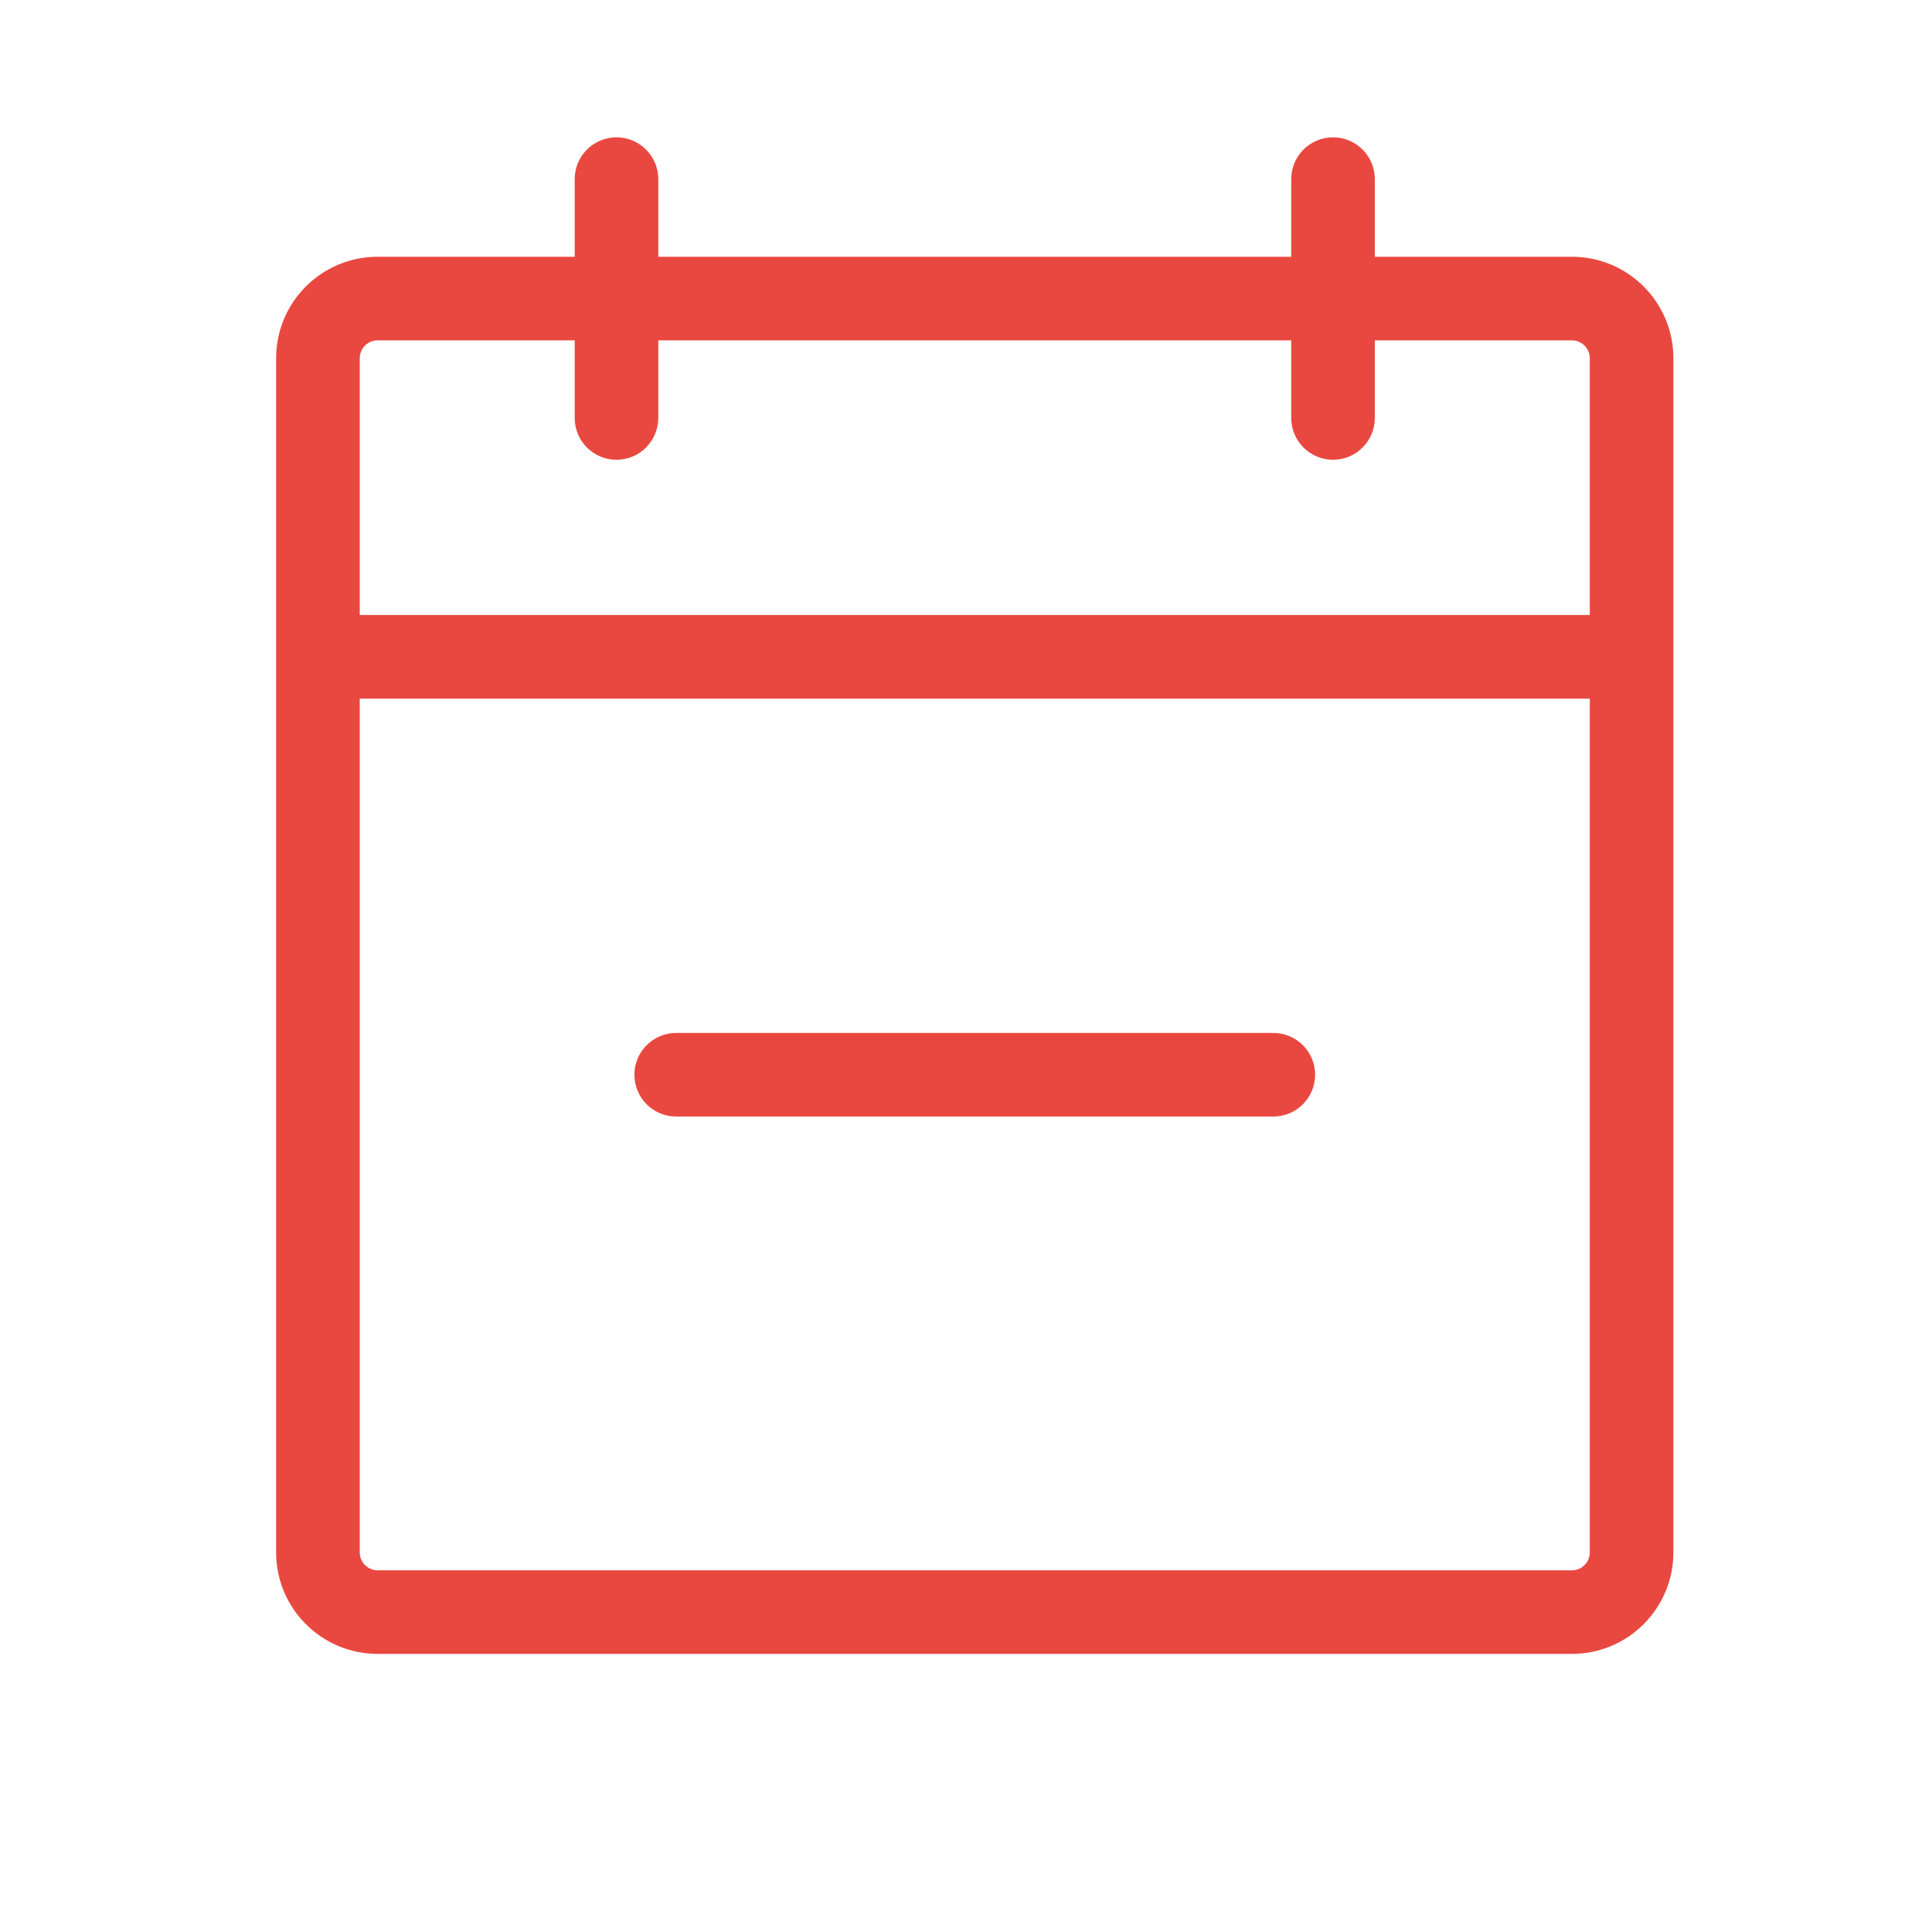 <?xml version="1.0" encoding="UTF-8"?>
<svg xmlns="http://www.w3.org/2000/svg" width="91" height="90" viewBox="0 0 91 90" fill="none">
  <path fill-rule="evenodd" clip-rule="evenodd" d="M62.788 6.469C63.875 6.469 64.756 7.35 64.756 8.438V12.094H74.038C76.678 12.094 78.819 14.235 78.819 16.875V30.938V73.125C78.819 75.766 76.678 77.906 74.038 77.906H17.788C15.147 77.906 13.006 75.766 13.006 73.125V30.938V16.875C13.006 14.235 15.147 12.094 17.788 12.094H27.069V8.438C27.069 7.35 27.95 6.469 29.038 6.469C30.125 6.469 31.006 7.35 31.006 8.438V12.094H60.819V8.438C60.819 7.35 61.7 6.469 62.788 6.469ZM74.881 16.875V28.969H16.944V16.875C16.944 16.409 17.322 16.032 17.788 16.032H27.069V19.688C27.069 20.775 27.95 21.657 29.038 21.657C30.125 21.657 31.006 20.775 31.006 19.688V16.032H60.819V19.688C60.819 20.775 61.7 21.657 62.788 21.657C63.875 21.657 64.756 20.775 64.756 19.688V16.032H74.038C74.504 16.032 74.881 16.409 74.881 16.875ZM74.881 32.907H16.944V73.125C16.944 73.591 17.322 73.969 17.788 73.969H74.038C74.504 73.969 74.881 73.591 74.881 73.125V32.907ZM31.85 48.657C30.763 48.657 29.881 49.538 29.881 50.625C29.881 51.713 30.763 52.594 31.85 52.594H59.975C61.062 52.594 61.944 51.713 61.944 50.625C61.944 49.538 61.062 48.657 59.975 48.657H31.85Z" fill="#E94840"></path>
</svg>
